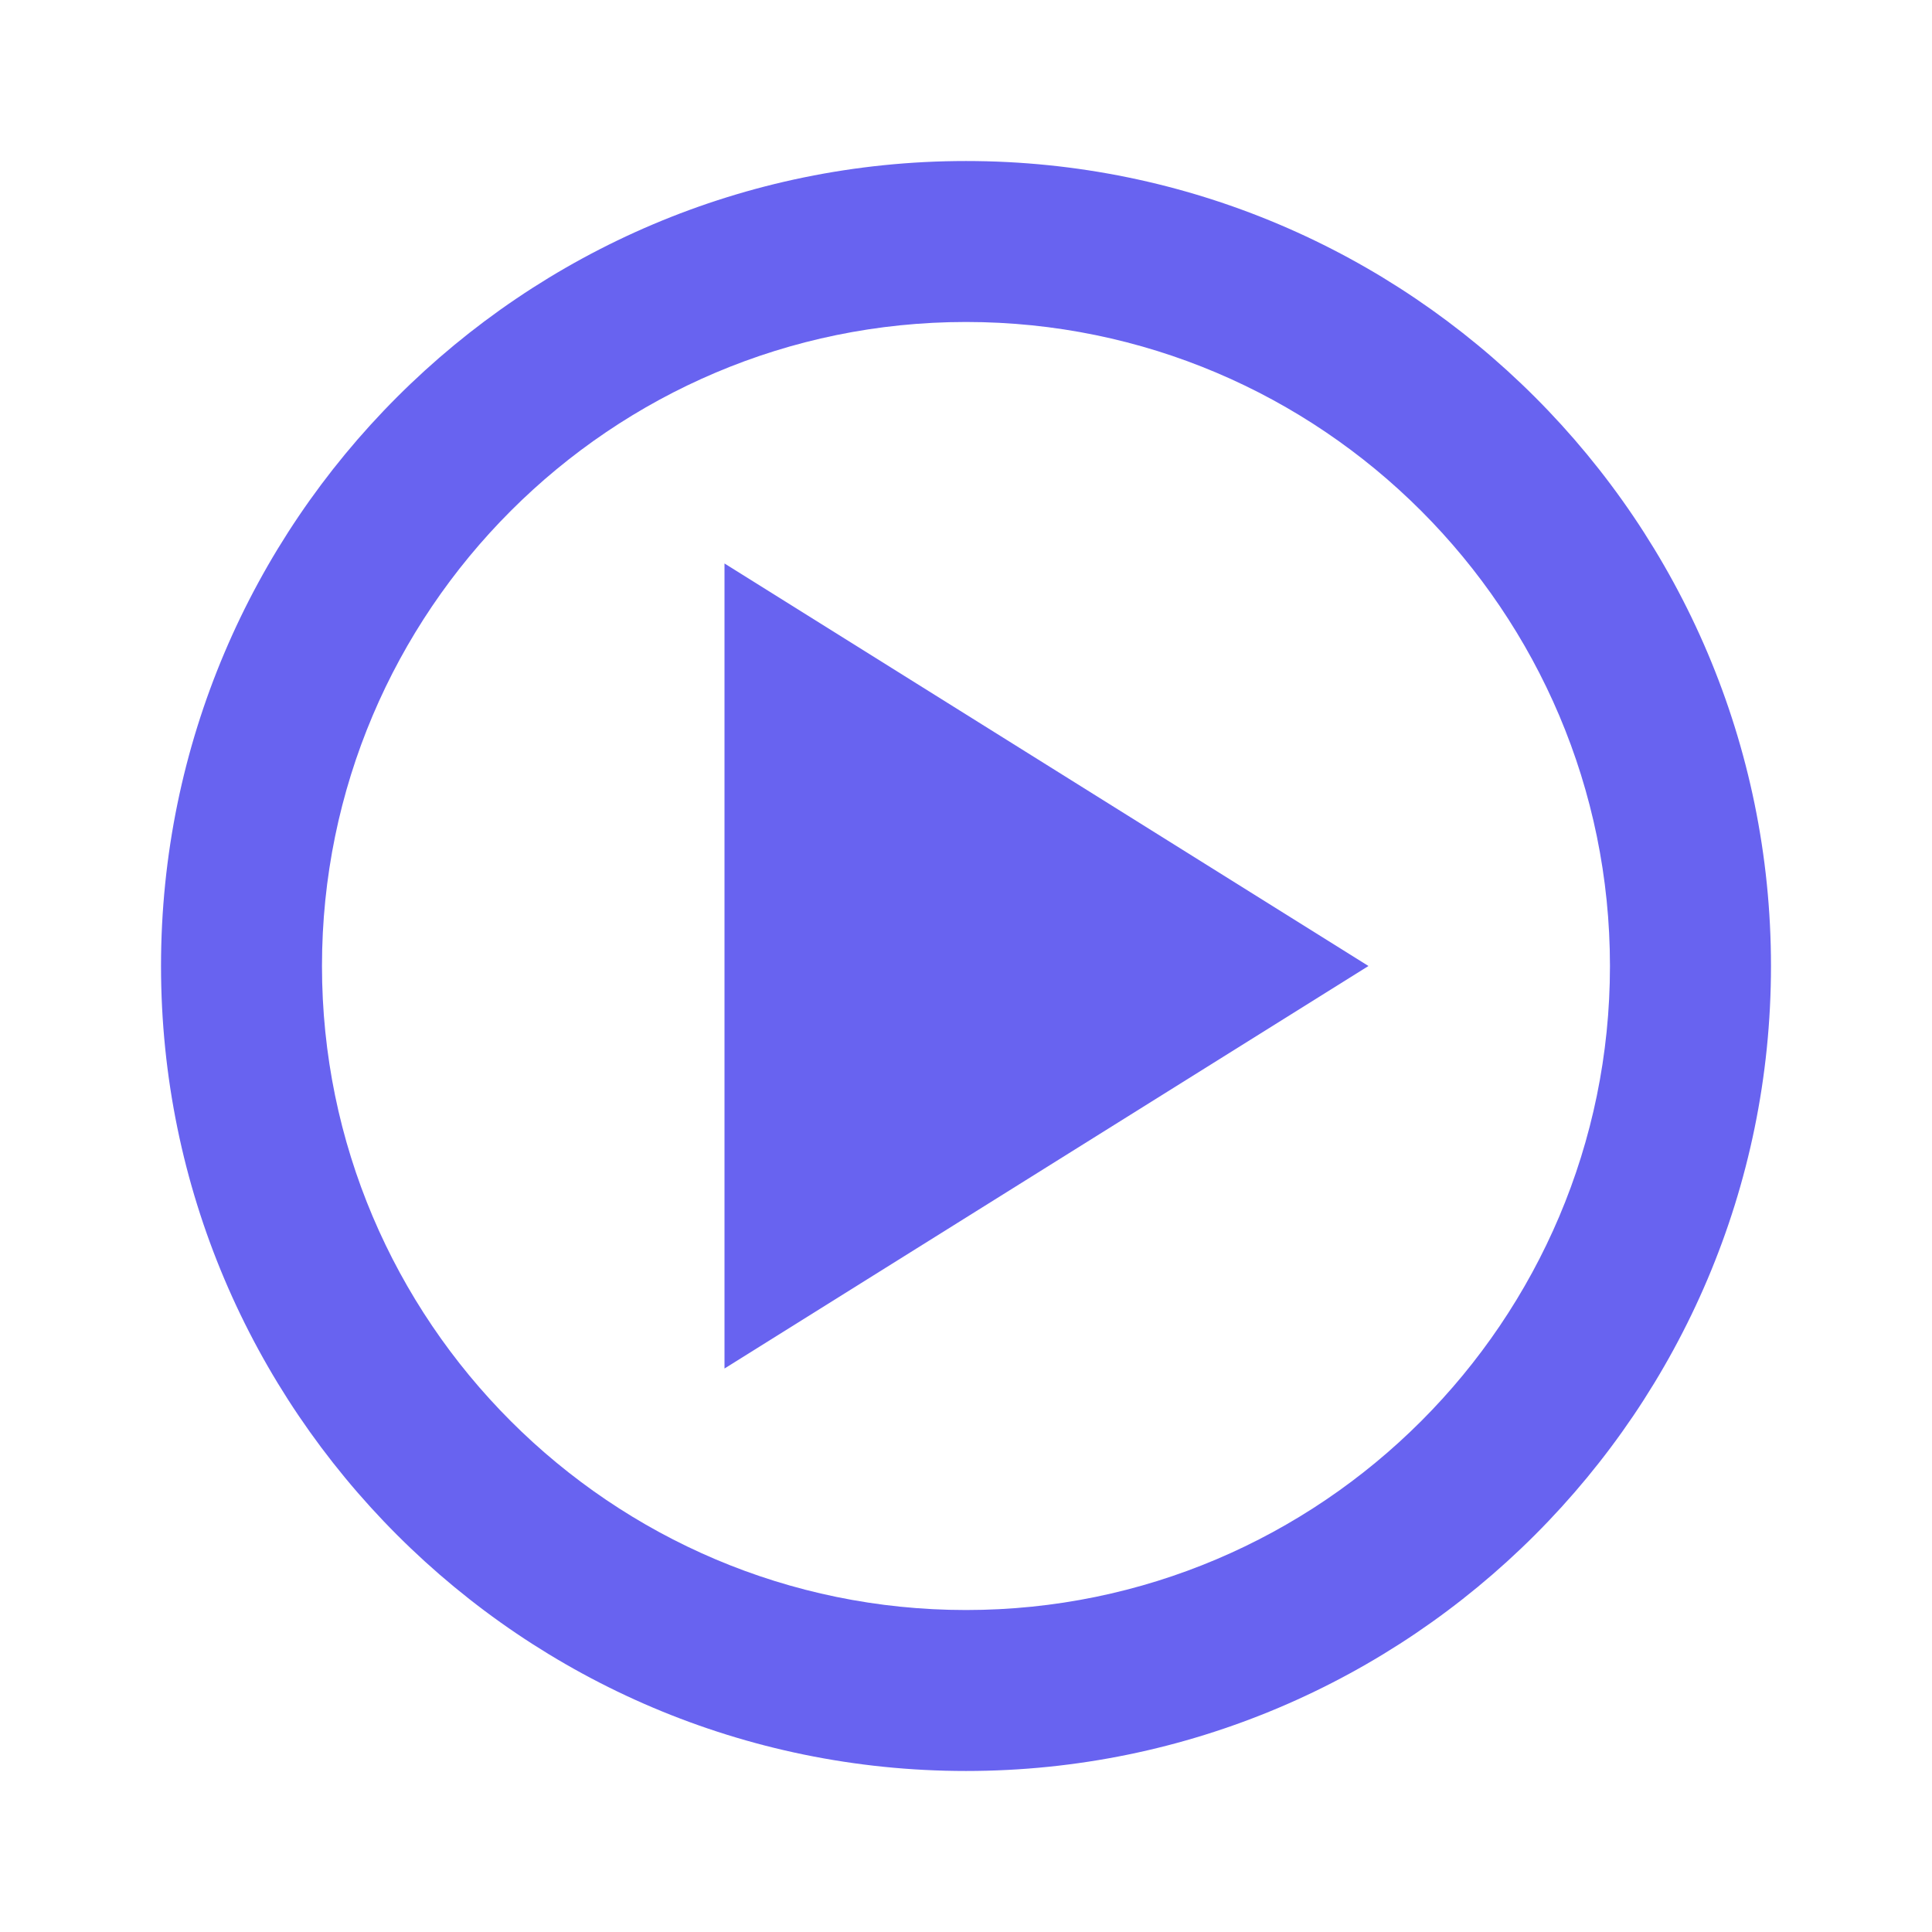 <svg width="32" height="32" viewBox="0 0 32 32" fill="none" xmlns="http://www.w3.org/2000/svg">
<path d="M16 2.667C8.648 2.667 2.667 8.648 2.667 16C2.667 23.352 8.648 29.333 16 29.333C23.352 29.333 29.333 23.352 29.333 16C29.333 8.648 23.352 2.667 16 2.667ZM16 26.667C10.118 26.667 5.333 21.881 5.333 16C5.333 10.119 10.118 5.333 16 5.333C21.881 5.333 26.666 10.119 26.666 16C26.666 21.881 21.881 26.667 16 26.667Z" fill="#6863F0"/>
<path d="M12 22.667L22.666 16L12 9.333V22.667Z" fill="#6863F0"/>
</svg>
